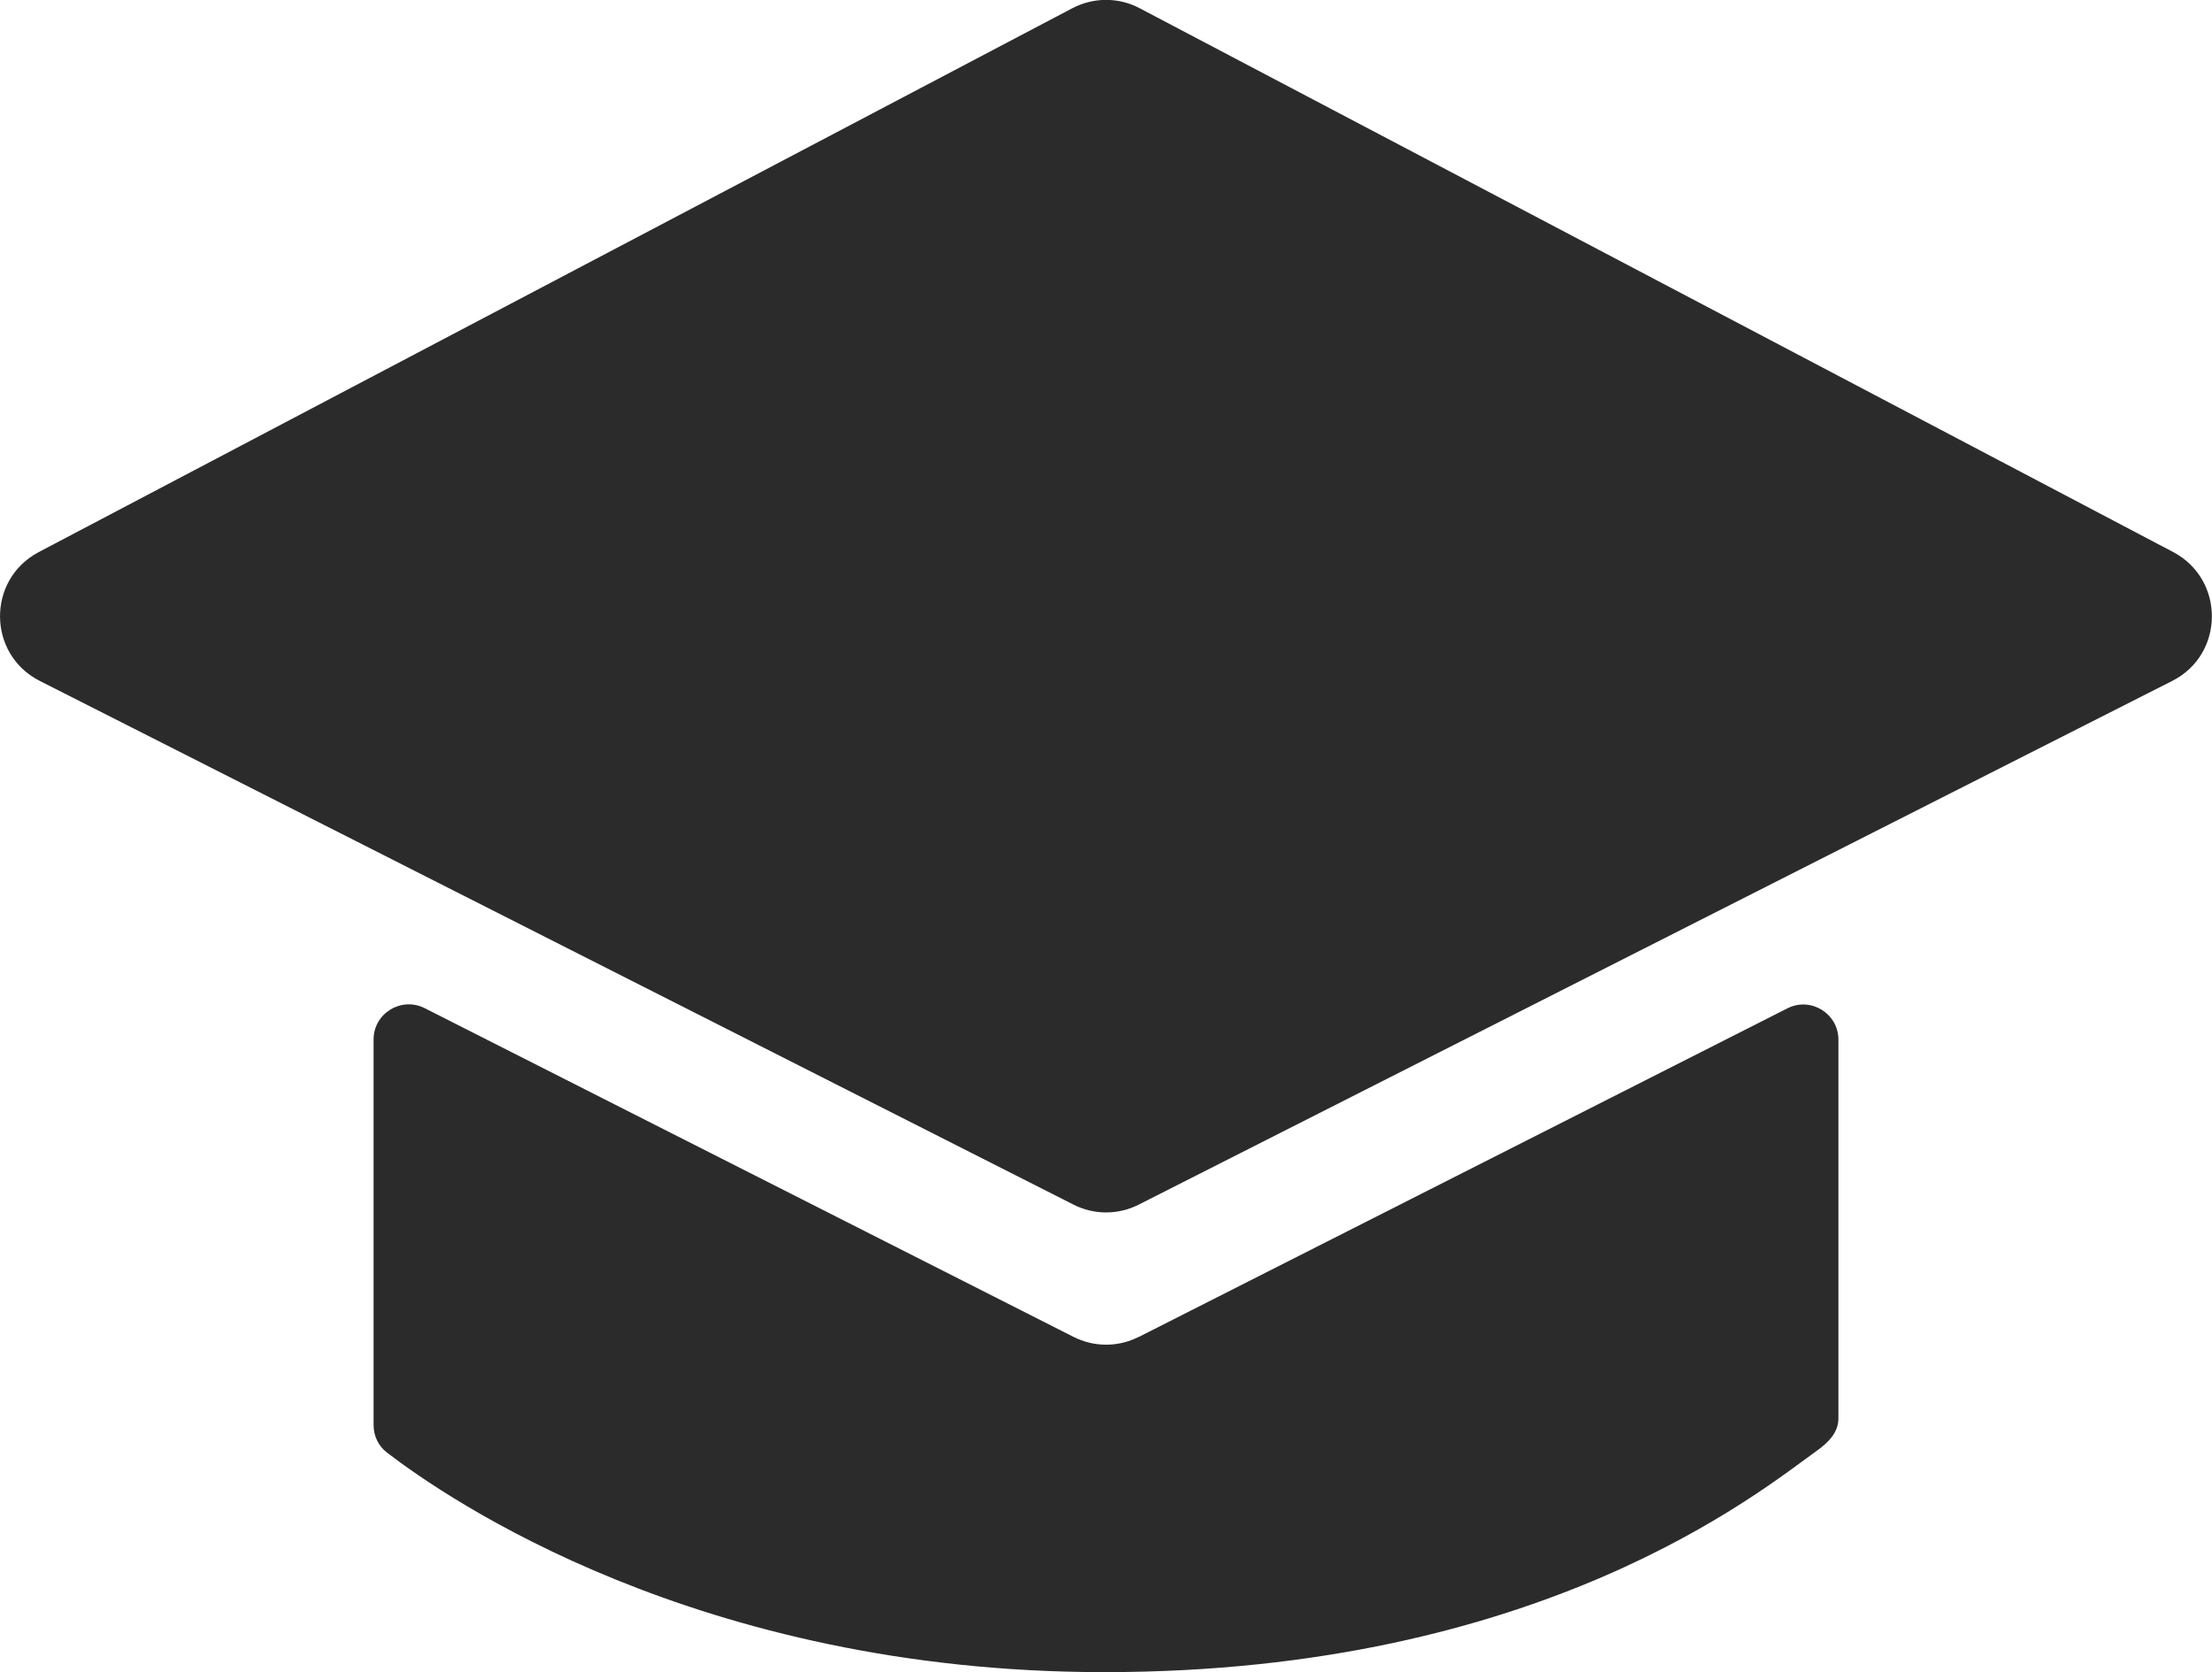 <?xml version="1.0" encoding="UTF-8"?><svg id="a" xmlns="http://www.w3.org/2000/svg" viewBox="0 0 99 74.86"><defs><style>.c{fill:#2b2b2b;}</style></defs><path class="c" d="m50.97,59.84c-.92.47-2.01.47-2.93,0l-29.03-14.71c-1.05-.53-2.29.23-2.29,1.4v17.26c0,.49.22.95.61,1.24,2.66,2.04,13.9,9.82,32.09,9.82,19.58,0,29.4-8.13,31.88-9.9.52-.37.98-.82.98-1.46v-16.95c0-1.17-1.24-1.94-2.29-1.4l-29.03,14.71Z"/><path class="c" d="m97.22,30.48l-46.25,23.44c-.92.47-2.01.47-2.93,0L1.78,30.48c-2.35-1.19-2.38-4.54-.04-5.77L47.99.37c.95-.5,2.08-.5,3.02,0l46.25,24.34c2.33,1.23,2.31,4.58-.04,5.77Z"/></svg>